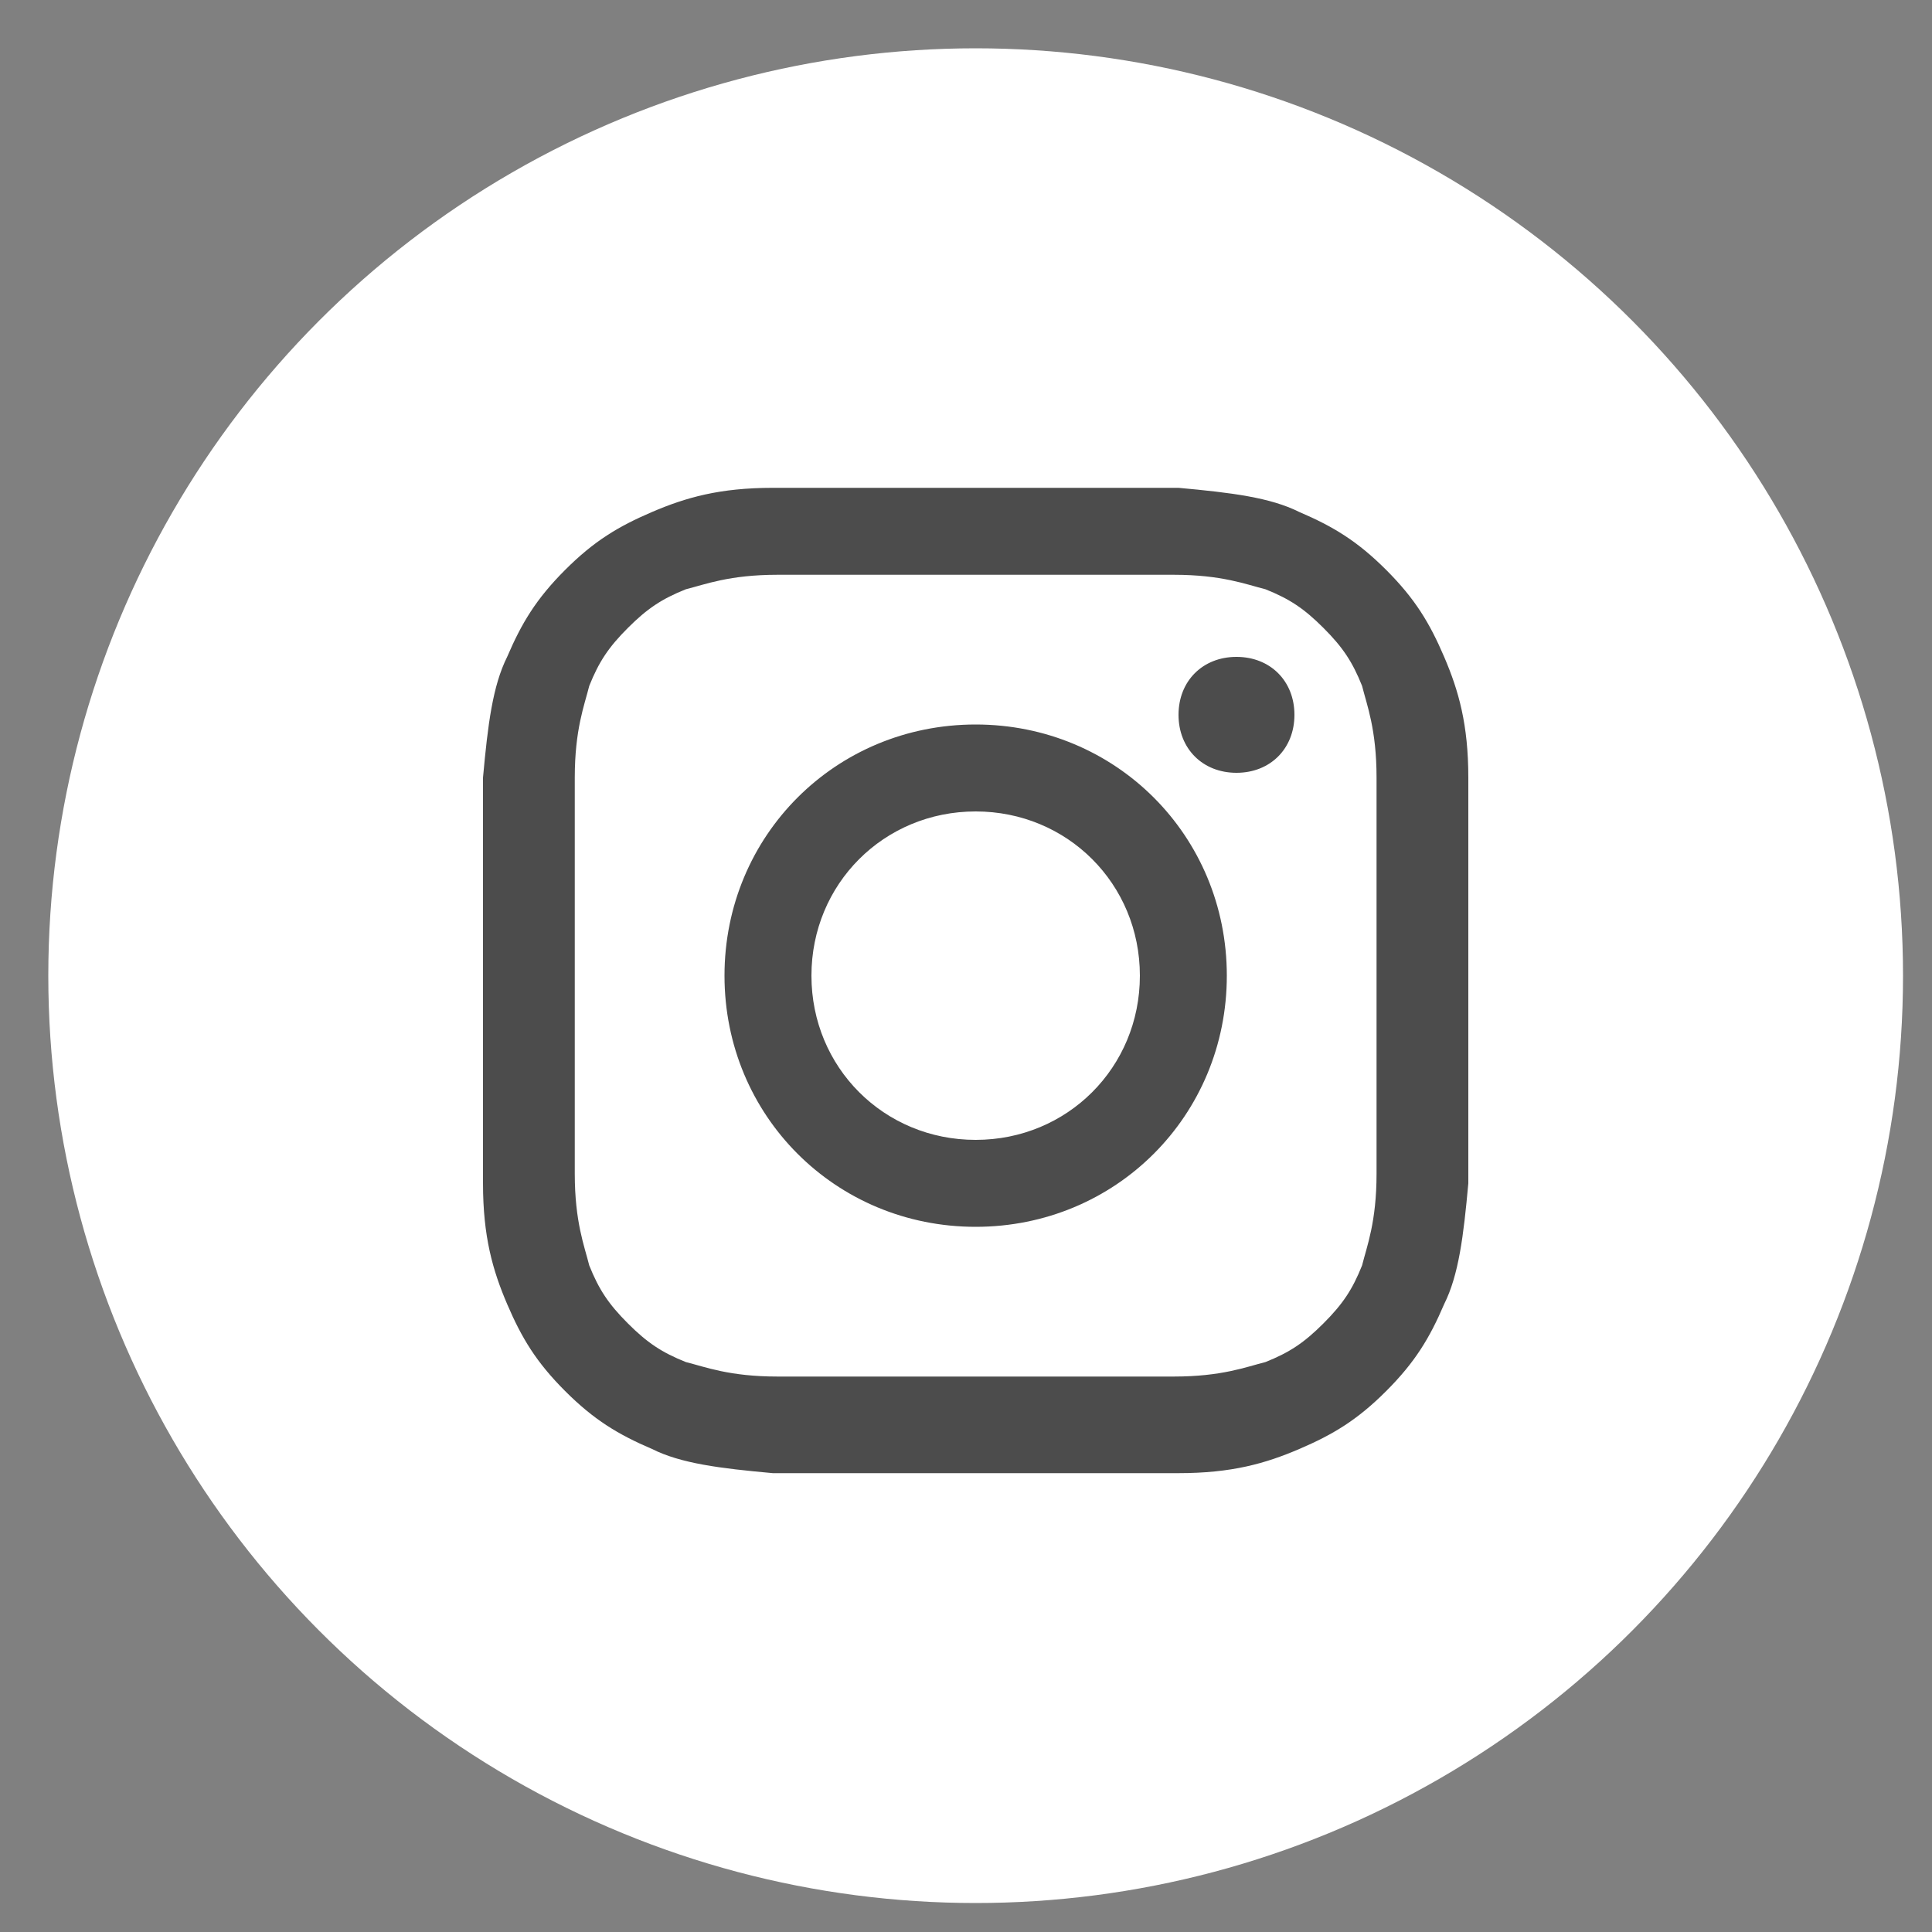 <svg xmlns="http://www.w3.org/2000/svg" width="40" height="40" data-name="レイヤー_1"><rect width="100%" height="100%" fill="#808080" stroke="none"/><circle cx="20.2" cy="20.2" r="19.2" style="fill:#fff"/><path d="M20.2 11.9h4.1c1 0 1.5.2 1.9.3.5.2.8.4 1.2.8.4.4.6.7.8 1.2.1.4.3.9.3 1.9v8.2c0 1-.2 1.5-.3 1.9-.2.5-.4.8-.8 1.2-.4.4-.7.6-1.2.8-.4.1-.9.3-1.9.3h-8.2c-1 0-1.5-.2-1.9-.3-.5-.2-.8-.4-1.2-.8-.4-.4-.6-.7-.8-1.2-.1-.4-.3-.9-.3-1.9v-8.2c0-1 .2-1.5.3-1.9.2-.5.4-.8.8-1.2.4-.4.7-.6 1.2-.8.4-.1.9-.3 1.9-.3h4.1Zm0-1.8H16c-1.1 0-1.8.2-2.5.5s-1.2.6-1.8 1.2c-.6.6-.9 1.1-1.2 1.8-.3.6-.4 1.4-.5 2.5v8.4c0 1.1.2 1.8.5 2.5s.6 1.2 1.2 1.8c.6.6 1.1.9 1.8 1.2.6.3 1.4.4 2.5.5h8.4c1.1 0 1.8-.2 2.5-.5s1.2-.6 1.8-1.2c.6-.6.9-1.1 1.2-1.8.3-.6.4-1.4.5-2.5v-8.4c0-1.1-.2-1.8-.5-2.5s-.6-1.2-1.2-1.8c-.6-.6-1.1-.9-1.8-1.2-.6-.3-1.4-.4-2.5-.5h-4.2Zm0 4.9c-2.9 0-5.2 2.3-5.2 5.2s2.3 5.2 5.2 5.2 5.2-2.3 5.2-5.2-2.3-5.2-5.2-5.2Zm0 8.6c-1.9 0-3.4-1.5-3.4-3.4s1.5-3.4 3.4-3.4 3.4 1.5 3.4 3.4-1.5 3.4-3.4 3.4Zm5.4-10c-.7 0-1.2.5-1.2 1.2s.5 1.2 1.2 1.2 1.2-.5 1.2-1.2-.5-1.2-1.2-1.2Z" style="fill-opacity:.7"/></svg>